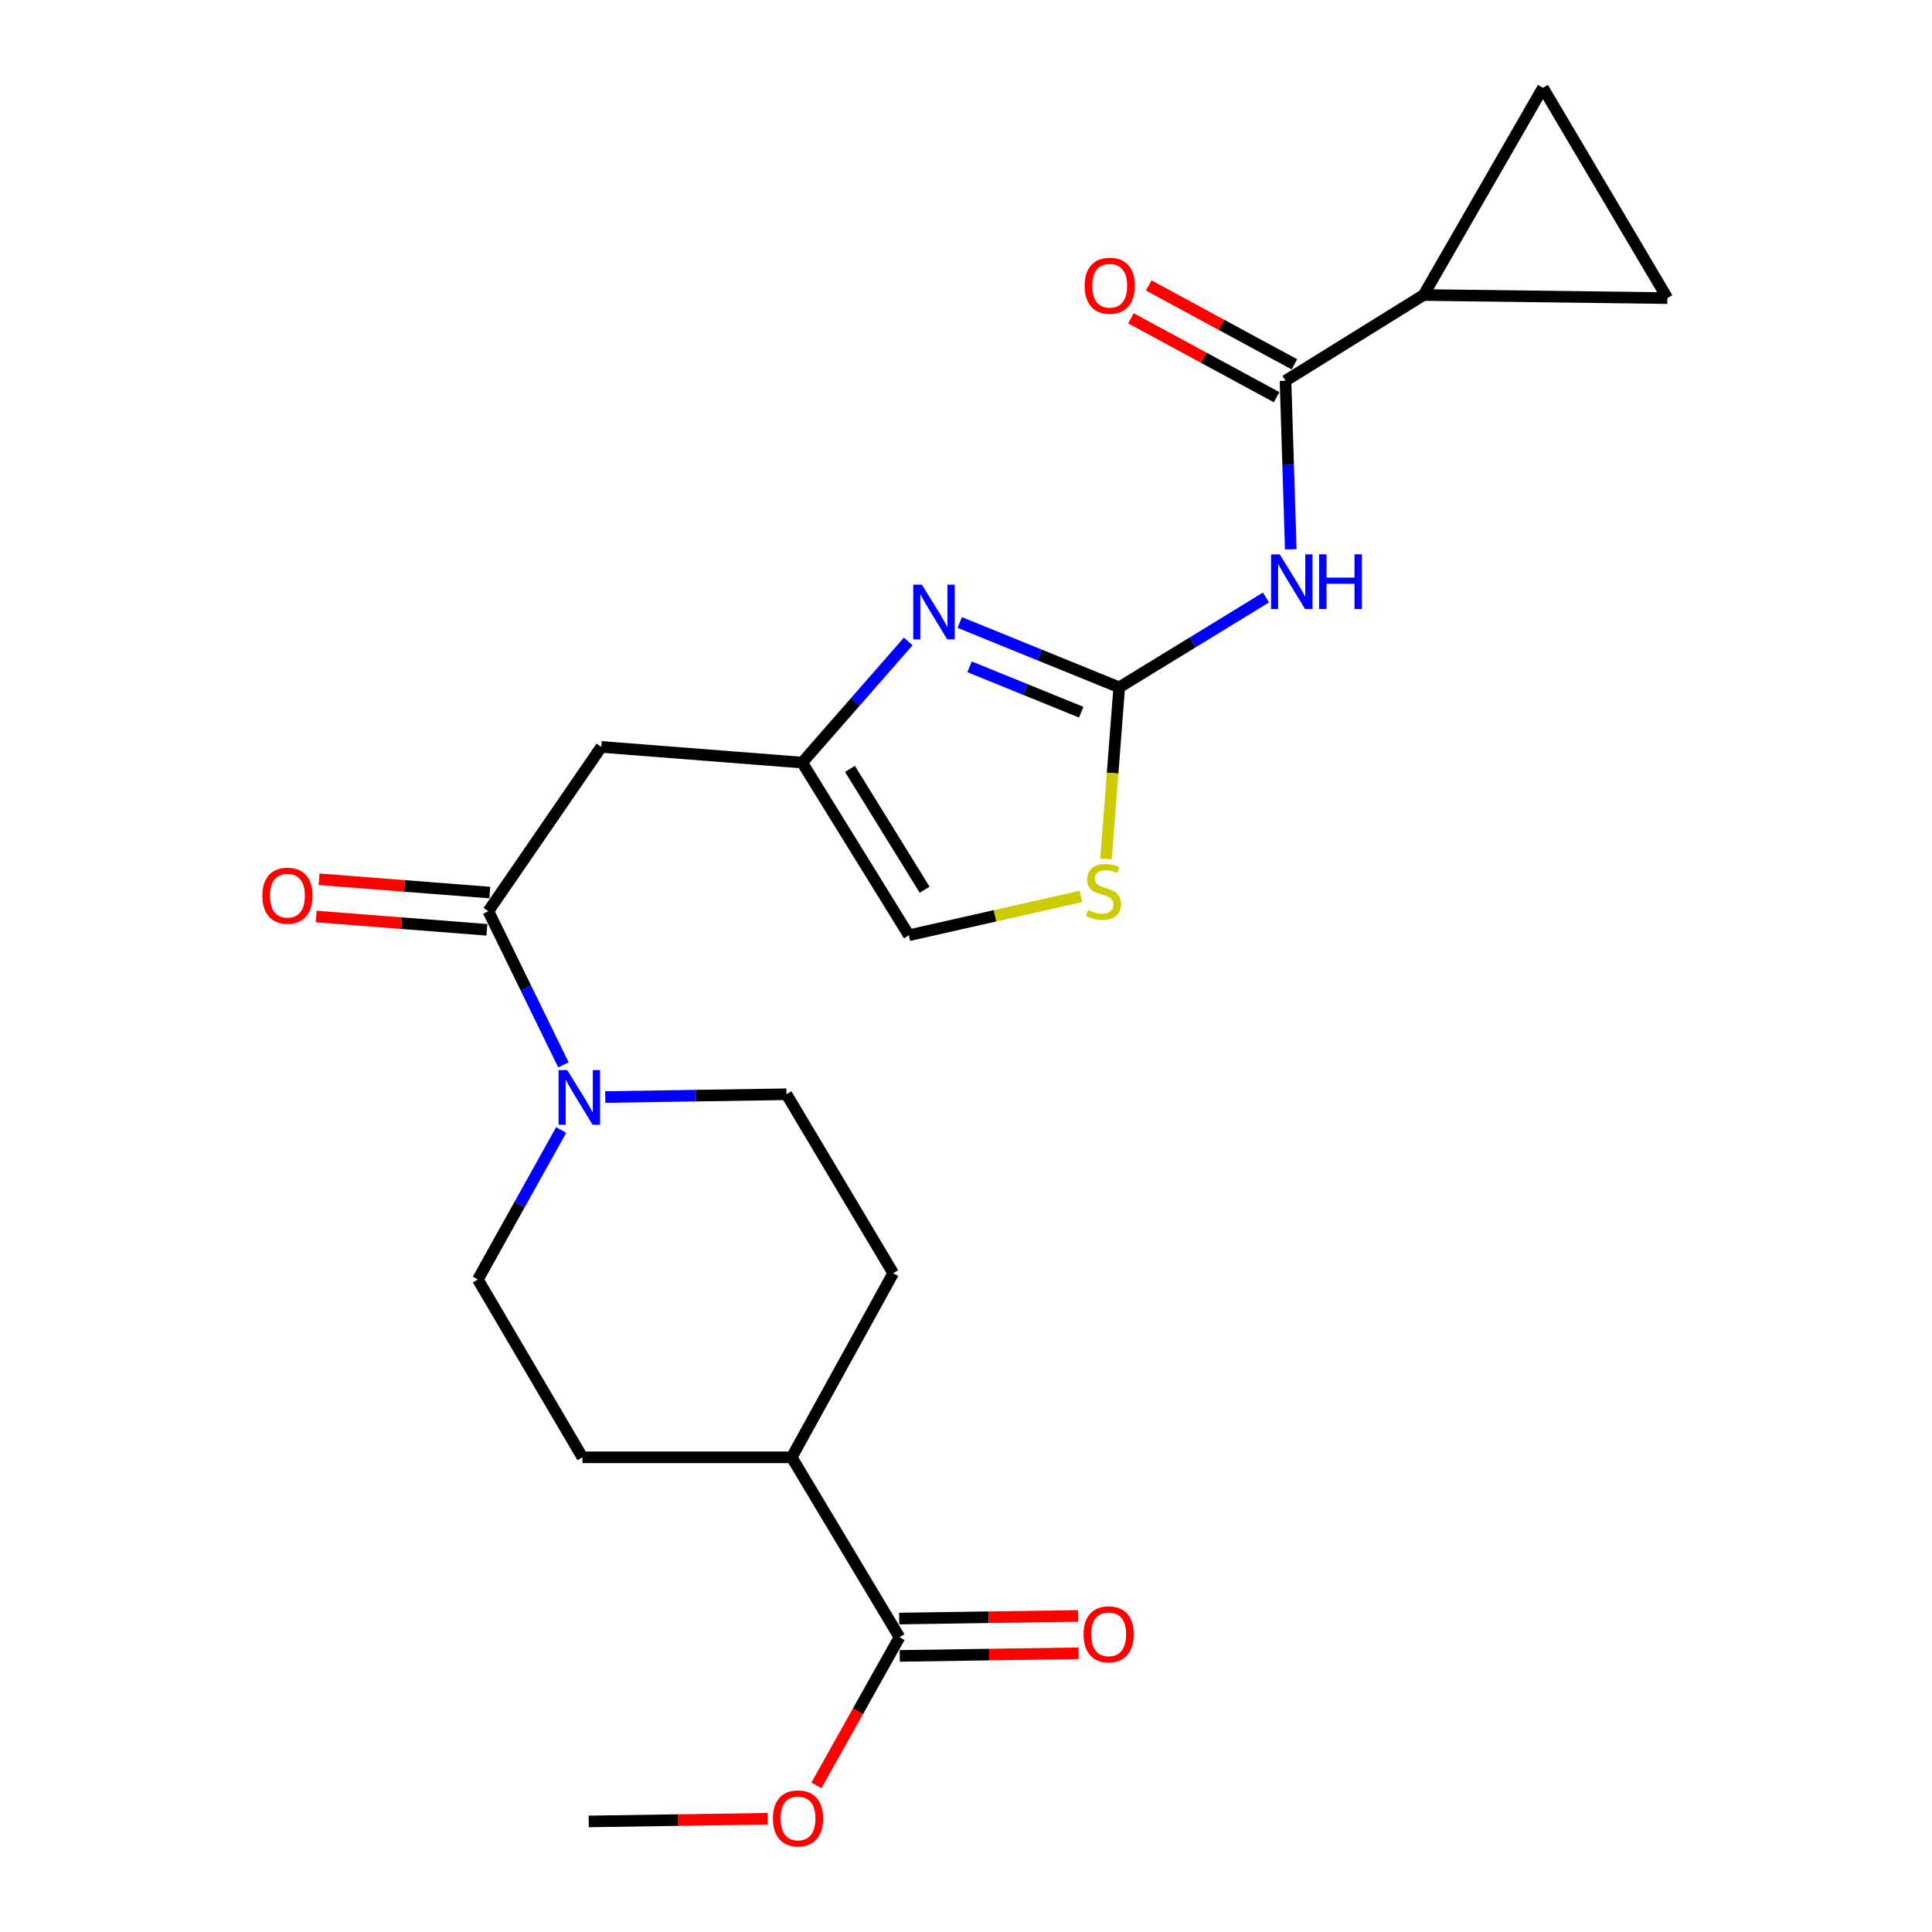 <?xml version='1.0' encoding='iso-8859-1'?>
<svg version='1.1' baseProfile='full'
              xmlns='http://www.w3.org/2000/svg'
                      xmlns:rdkit='http://www.rdkit.org/xml'
                      xmlns:xlink='http://www.w3.org/1999/xlink'
                  xml:space='preserve'
width='1000px' height='1000px' viewBox='0 0 1000 1000'>
<!-- END OF HEADER -->
<rect style='opacity:1.0;fill:#FFFFFF;stroke:none' width='1000' height='1000' x='0' y='0'> </rect>
<path class='bond-0' d='M 579.31,355.763 L 617.29,332.512' style='fill:none;fill-rule:evenodd;stroke:#000000;stroke-width:6px;stroke-linecap:butt;stroke-linejoin:miter;stroke-opacity:1' />
<path class='bond-0' d='M 617.29,332.512 L 655.271,309.26' style='fill:none;fill-rule:evenodd;stroke:#0000FF;stroke-width:6px;stroke-linecap:butt;stroke-linejoin:miter;stroke-opacity:1' />
<path class='bond-1' d='M 579.31,355.763 L 538.033,338.983' style='fill:none;fill-rule:evenodd;stroke:#000000;stroke-width:6px;stroke-linecap:butt;stroke-linejoin:miter;stroke-opacity:1' />
<path class='bond-1' d='M 538.033,338.983 L 496.755,322.203' style='fill:none;fill-rule:evenodd;stroke:#0000FF;stroke-width:6px;stroke-linecap:butt;stroke-linejoin:miter;stroke-opacity:1' />
<path class='bond-1' d='M 559.646,368.639 L 530.752,356.893' style='fill:none;fill-rule:evenodd;stroke:#000000;stroke-width:6px;stroke-linecap:butt;stroke-linejoin:miter;stroke-opacity:1' />
<path class='bond-1' d='M 530.752,356.893 L 501.858,345.147' style='fill:none;fill-rule:evenodd;stroke:#0000FF;stroke-width:6px;stroke-linecap:butt;stroke-linejoin:miter;stroke-opacity:1' />
<path class='bond-7' d='M 579.31,355.763 L 575.886,400.165' style='fill:none;fill-rule:evenodd;stroke:#000000;stroke-width:6px;stroke-linecap:butt;stroke-linejoin:miter;stroke-opacity:1' />
<path class='bond-7' d='M 575.886,400.165 L 572.461,444.566' style='fill:none;fill-rule:evenodd;stroke:#CCCC00;stroke-width:6px;stroke-linecap:butt;stroke-linejoin:miter;stroke-opacity:1' />
<path class='bond-2' d='M 668.105,284.321 L 666.74,240.701' style='fill:none;fill-rule:evenodd;stroke:#0000FF;stroke-width:6px;stroke-linecap:butt;stroke-linejoin:miter;stroke-opacity:1' />
<path class='bond-2' d='M 666.74,240.701 L 665.375,197.081' style='fill:none;fill-rule:evenodd;stroke:#000000;stroke-width:6px;stroke-linecap:butt;stroke-linejoin:miter;stroke-opacity:1' />
<path class='bond-5' d='M 470.098,332.014 L 442.656,363.367' style='fill:none;fill-rule:evenodd;stroke:#0000FF;stroke-width:6px;stroke-linecap:butt;stroke-linejoin:miter;stroke-opacity:1' />
<path class='bond-5' d='M 442.656,363.367 L 415.214,394.72' style='fill:none;fill-rule:evenodd;stroke:#000000;stroke-width:6px;stroke-linecap:butt;stroke-linejoin:miter;stroke-opacity:1' />
<path class='bond-8' d='M 665.375,197.081 L 736.865,152.689' style='fill:none;fill-rule:evenodd;stroke:#000000;stroke-width:6px;stroke-linecap:butt;stroke-linejoin:miter;stroke-opacity:1' />
<path class='bond-17' d='M 669.977,188.58 L 632.284,168.171' style='fill:none;fill-rule:evenodd;stroke:#000000;stroke-width:6px;stroke-linecap:butt;stroke-linejoin:miter;stroke-opacity:1' />
<path class='bond-17' d='M 632.284,168.171 L 594.59,147.762' style='fill:none;fill-rule:evenodd;stroke:#FF0000;stroke-width:6px;stroke-linecap:butt;stroke-linejoin:miter;stroke-opacity:1' />
<path class='bond-17' d='M 660.772,205.581 L 623.079,185.172' style='fill:none;fill-rule:evenodd;stroke:#000000;stroke-width:6px;stroke-linecap:butt;stroke-linejoin:miter;stroke-opacity:1' />
<path class='bond-17' d='M 623.079,185.172 L 585.385,164.764' style='fill:none;fill-rule:evenodd;stroke:#FF0000;stroke-width:6px;stroke-linecap:butt;stroke-linejoin:miter;stroke-opacity:1' />
<path class='bond-3' d='M 252.772,471.634 L 311.233,386.6' style='fill:none;fill-rule:evenodd;stroke:#000000;stroke-width:6px;stroke-linecap:butt;stroke-linejoin:miter;stroke-opacity:1' />
<path class='bond-4' d='M 252.772,471.634 L 272.202,511.411' style='fill:none;fill-rule:evenodd;stroke:#000000;stroke-width:6px;stroke-linecap:butt;stroke-linejoin:miter;stroke-opacity:1' />
<path class='bond-4' d='M 272.202,511.411 L 291.632,551.189' style='fill:none;fill-rule:evenodd;stroke:#0000FF;stroke-width:6px;stroke-linecap:butt;stroke-linejoin:miter;stroke-opacity:1' />
<path class='bond-16' d='M 253.523,461.996 L 209.337,458.55' style='fill:none;fill-rule:evenodd;stroke:#000000;stroke-width:6px;stroke-linecap:butt;stroke-linejoin:miter;stroke-opacity:1' />
<path class='bond-16' d='M 209.337,458.55 L 165.15,455.104' style='fill:none;fill-rule:evenodd;stroke:#FF0000;stroke-width:6px;stroke-linecap:butt;stroke-linejoin:miter;stroke-opacity:1' />
<path class='bond-16' d='M 252.02,481.271 L 207.834,477.825' style='fill:none;fill-rule:evenodd;stroke:#000000;stroke-width:6px;stroke-linecap:butt;stroke-linejoin:miter;stroke-opacity:1' />
<path class='bond-16' d='M 207.834,477.825 L 163.647,474.379' style='fill:none;fill-rule:evenodd;stroke:#FF0000;stroke-width:6px;stroke-linecap:butt;stroke-linejoin:miter;stroke-opacity:1' />
<path class='bond-14' d='M 313.28,567.825 L 360.176,567.107' style='fill:none;fill-rule:evenodd;stroke:#0000FF;stroke-width:6px;stroke-linecap:butt;stroke-linejoin:miter;stroke-opacity:1' />
<path class='bond-14' d='M 360.176,567.107 L 407.072,566.388' style='fill:none;fill-rule:evenodd;stroke:#000000;stroke-width:6px;stroke-linecap:butt;stroke-linejoin:miter;stroke-opacity:1' />
<path class='bond-15' d='M 290.463,584.888 L 268.9,623.574' style='fill:none;fill-rule:evenodd;stroke:#0000FF;stroke-width:6px;stroke-linecap:butt;stroke-linejoin:miter;stroke-opacity:1' />
<path class='bond-15' d='M 268.9,623.574 L 247.337,662.259' style='fill:none;fill-rule:evenodd;stroke:#000000;stroke-width:6px;stroke-linecap:butt;stroke-linejoin:miter;stroke-opacity:1' />
<path class='bond-6' d='M 415.214,394.72 L 311.233,386.6' style='fill:none;fill-rule:evenodd;stroke:#000000;stroke-width:6px;stroke-linecap:butt;stroke-linejoin:miter;stroke-opacity:1' />
<path class='bond-23' d='M 415.214,394.72 L 470.432,484.093' style='fill:none;fill-rule:evenodd;stroke:#000000;stroke-width:6px;stroke-linecap:butt;stroke-linejoin:miter;stroke-opacity:1' />
<path class='bond-23' d='M 439.944,397.964 L 478.596,460.525' style='fill:none;fill-rule:evenodd;stroke:#000000;stroke-width:6px;stroke-linecap:butt;stroke-linejoin:miter;stroke-opacity:1' />
<path class='bond-11' d='M 559.506,463.968 L 514.969,474.03' style='fill:none;fill-rule:evenodd;stroke:#CCCC00;stroke-width:6px;stroke-linecap:butt;stroke-linejoin:miter;stroke-opacity:1' />
<path class='bond-11' d='M 514.969,474.03 L 470.432,484.093' style='fill:none;fill-rule:evenodd;stroke:#000000;stroke-width:6px;stroke-linecap:butt;stroke-linejoin:miter;stroke-opacity:1' />
<path class='bond-9' d='M 736.865,152.689 L 798.613,45.455' style='fill:none;fill-rule:evenodd;stroke:#000000;stroke-width:6px;stroke-linecap:butt;stroke-linejoin:miter;stroke-opacity:1' />
<path class='bond-10' d='M 736.865,152.689 L 863.025,154.301' style='fill:none;fill-rule:evenodd;stroke:#000000;stroke-width:6px;stroke-linecap:butt;stroke-linejoin:miter;stroke-opacity:1' />
<path class='bond-24' d='M 798.613,45.455 L 863.025,154.301' style='fill:none;fill-rule:evenodd;stroke:#000000;stroke-width:6px;stroke-linecap:butt;stroke-linejoin:miter;stroke-opacity:1' />
<path class='bond-12' d='M 465.566,847.428 L 409.779,754.307' style='fill:none;fill-rule:evenodd;stroke:#000000;stroke-width:6px;stroke-linecap:butt;stroke-linejoin:miter;stroke-opacity:1' />
<path class='bond-18' d='M 465.709,857.094 L 511.999,856.41' style='fill:none;fill-rule:evenodd;stroke:#000000;stroke-width:6px;stroke-linecap:butt;stroke-linejoin:miter;stroke-opacity:1' />
<path class='bond-18' d='M 511.999,856.41 L 558.289,855.726' style='fill:none;fill-rule:evenodd;stroke:#FF0000;stroke-width:6px;stroke-linecap:butt;stroke-linejoin:miter;stroke-opacity:1' />
<path class='bond-18' d='M 465.423,837.763 L 511.713,837.079' style='fill:none;fill-rule:evenodd;stroke:#000000;stroke-width:6px;stroke-linecap:butt;stroke-linejoin:miter;stroke-opacity:1' />
<path class='bond-18' d='M 511.713,837.079 L 558.003,836.394' style='fill:none;fill-rule:evenodd;stroke:#FF0000;stroke-width:6px;stroke-linecap:butt;stroke-linejoin:miter;stroke-opacity:1' />
<path class='bond-21' d='M 465.566,847.428 L 444.075,885.776' style='fill:none;fill-rule:evenodd;stroke:#000000;stroke-width:6px;stroke-linecap:butt;stroke-linejoin:miter;stroke-opacity:1' />
<path class='bond-21' d='M 444.075,885.776 L 422.585,924.124' style='fill:none;fill-rule:evenodd;stroke:#FF0000;stroke-width:6px;stroke-linecap:butt;stroke-linejoin:miter;stroke-opacity:1' />
<path class='bond-13' d='M 409.779,754.307 L 301.47,754.307' style='fill:none;fill-rule:evenodd;stroke:#000000;stroke-width:6px;stroke-linecap:butt;stroke-linejoin:miter;stroke-opacity:1' />
<path class='bond-25' d='M 409.779,754.307 L 462.322,659.005' style='fill:none;fill-rule:evenodd;stroke:#000000;stroke-width:6px;stroke-linecap:butt;stroke-linejoin:miter;stroke-opacity:1' />
<path class='bond-19' d='M 407.072,566.388 L 462.322,659.005' style='fill:none;fill-rule:evenodd;stroke:#000000;stroke-width:6px;stroke-linecap:butt;stroke-linejoin:miter;stroke-opacity:1' />
<path class='bond-20' d='M 247.337,662.259 L 301.47,754.307' style='fill:none;fill-rule:evenodd;stroke:#000000;stroke-width:6px;stroke-linecap:butt;stroke-linejoin:miter;stroke-opacity:1' />
<path class='bond-22' d='M 397.346,941.368 L 351.035,942.071' style='fill:none;fill-rule:evenodd;stroke:#FF0000;stroke-width:6px;stroke-linecap:butt;stroke-linejoin:miter;stroke-opacity:1' />
<path class='bond-22' d='M 351.035,942.071 L 304.724,942.773' style='fill:none;fill-rule:evenodd;stroke:#000000;stroke-width:6px;stroke-linecap:butt;stroke-linejoin:miter;stroke-opacity:1' />
<path  class='atom-1' d='M 662.369 286.923
L 671.649 301.923
Q 672.569 303.403, 674.049 306.083
Q 675.529 308.763, 675.609 308.923
L 675.609 286.923
L 679.369 286.923
L 679.369 315.243
L 675.489 315.243
L 665.529 298.843
Q 664.369 296.923, 663.129 294.723
Q 661.929 292.523, 661.569 291.843
L 661.569 315.243
L 657.889 315.243
L 657.889 286.923
L 662.369 286.923
' fill='#0000FF'/>
<path  class='atom-1' d='M 682.769 286.923
L 686.609 286.923
L 686.609 298.963
L 701.089 298.963
L 701.089 286.923
L 704.929 286.923
L 704.929 315.243
L 701.089 315.243
L 701.089 302.163
L 686.609 302.163
L 686.609 315.243
L 682.769 315.243
L 682.769 286.923
' fill='#0000FF'/>
<path  class='atom-2' d='M 477.168 302.625
L 486.448 317.625
Q 487.368 319.105, 488.848 321.785
Q 490.328 324.465, 490.408 324.625
L 490.408 302.625
L 494.168 302.625
L 494.168 330.945
L 490.288 330.945
L 480.328 314.545
Q 479.168 312.625, 477.928 310.425
Q 476.728 308.225, 476.368 307.545
L 476.368 330.945
L 472.688 330.945
L 472.688 302.625
L 477.168 302.625
' fill='#0000FF'/>
<path  class='atom-5' d='M 293.599 553.871
L 302.879 568.871
Q 303.799 570.351, 305.279 573.031
Q 306.759 575.711, 306.839 575.871
L 306.839 553.871
L 310.599 553.871
L 310.599 582.191
L 306.719 582.191
L 296.759 565.791
Q 295.599 563.871, 294.359 561.671
Q 293.159 559.471, 292.799 558.791
L 292.799 582.191
L 289.119 582.191
L 289.119 553.871
L 293.599 553.871
' fill='#0000FF'/>
<path  class='atom-8' d='M 563.168 471.053
Q 563.488 471.173, 564.808 471.733
Q 566.128 472.293, 567.568 472.653
Q 569.048 472.973, 570.488 472.973
Q 573.168 472.973, 574.728 471.693
Q 576.288 470.373, 576.288 468.093
Q 576.288 466.533, 575.488 465.573
Q 574.728 464.613, 573.528 464.093
Q 572.328 463.573, 570.328 462.973
Q 567.808 462.213, 566.288 461.493
Q 564.808 460.773, 563.728 459.253
Q 562.688 457.733, 562.688 455.173
Q 562.688 451.613, 565.088 449.413
Q 567.528 447.213, 572.328 447.213
Q 575.608 447.213, 579.328 448.773
L 578.408 451.853
Q 575.008 450.453, 572.448 450.453
Q 569.688 450.453, 568.168 451.613
Q 566.648 452.733, 566.688 454.693
Q 566.688 456.213, 567.448 457.133
Q 568.248 458.053, 569.368 458.573
Q 570.528 459.093, 572.448 459.693
Q 575.008 460.493, 576.528 461.293
Q 578.048 462.093, 579.128 463.733
Q 580.248 465.333, 580.248 468.093
Q 580.248 472.013, 577.608 474.133
Q 575.008 476.213, 570.648 476.213
Q 568.128 476.213, 566.208 475.653
Q 564.328 475.133, 562.088 474.213
L 563.168 471.053
' fill='#CCCC00'/>
<path  class='atom-17' d='M 135.791 463.604
Q 135.791 456.804, 139.151 453.004
Q 142.511 449.204, 148.791 449.204
Q 155.071 449.204, 158.431 453.004
Q 161.791 456.804, 161.791 463.604
Q 161.791 470.484, 158.391 474.404
Q 154.991 478.284, 148.791 478.284
Q 142.551 478.284, 139.151 474.404
Q 135.791 470.524, 135.791 463.604
M 148.791 475.084
Q 153.111 475.084, 155.431 472.204
Q 157.791 469.284, 157.791 463.604
Q 157.791 458.044, 155.431 455.244
Q 153.111 452.404, 148.791 452.404
Q 144.471 452.404, 142.111 455.204
Q 139.791 458.004, 139.791 463.604
Q 139.791 469.324, 142.111 472.204
Q 144.471 475.084, 148.791 475.084
' fill='#FF0000'/>
<path  class='atom-18' d='M 561.401 147.904
Q 561.401 141.104, 564.761 137.304
Q 568.121 133.504, 574.401 133.504
Q 580.681 133.504, 584.041 137.304
Q 587.401 141.104, 587.401 147.904
Q 587.401 154.784, 584.001 158.704
Q 580.601 162.584, 574.401 162.584
Q 568.161 162.584, 564.761 158.704
Q 561.401 154.824, 561.401 147.904
M 574.401 159.384
Q 578.721 159.384, 581.041 156.504
Q 583.401 153.584, 583.401 147.904
Q 583.401 142.344, 581.041 139.544
Q 578.721 136.704, 574.401 136.704
Q 570.081 136.704, 567.721 139.504
Q 565.401 142.304, 565.401 147.904
Q 565.401 153.624, 567.721 156.504
Q 570.081 159.384, 574.401 159.384
' fill='#FF0000'/>
<path  class='atom-19' d='M 560.853 845.908
Q 560.853 839.108, 564.213 835.308
Q 567.573 831.508, 573.853 831.508
Q 580.133 831.508, 583.493 835.308
Q 586.853 839.108, 586.853 845.908
Q 586.853 852.788, 583.453 856.708
Q 580.053 860.588, 573.853 860.588
Q 567.613 860.588, 564.213 856.708
Q 560.853 852.828, 560.853 845.908
M 573.853 857.388
Q 578.173 857.388, 580.493 854.508
Q 582.853 851.588, 582.853 845.908
Q 582.853 840.348, 580.493 837.548
Q 578.173 834.708, 573.853 834.708
Q 569.533 834.708, 567.173 837.508
Q 564.853 840.308, 564.853 845.908
Q 564.853 851.628, 567.173 854.508
Q 569.533 857.388, 573.853 857.388
' fill='#FF0000'/>
<path  class='atom-22' d='M 400.055 941.21
Q 400.055 934.41, 403.415 930.61
Q 406.775 926.81, 413.055 926.81
Q 419.335 926.81, 422.695 930.61
Q 426.055 934.41, 426.055 941.21
Q 426.055 948.09, 422.655 952.01
Q 419.255 955.89, 413.055 955.89
Q 406.815 955.89, 403.415 952.01
Q 400.055 948.13, 400.055 941.21
M 413.055 952.69
Q 417.375 952.69, 419.695 949.81
Q 422.055 946.89, 422.055 941.21
Q 422.055 935.65, 419.695 932.85
Q 417.375 930.01, 413.055 930.01
Q 408.735 930.01, 406.375 932.81
Q 404.055 935.61, 404.055 941.21
Q 404.055 946.93, 406.375 949.81
Q 408.735 952.69, 413.055 952.69
' fill='#FF0000'/>
</svg>
